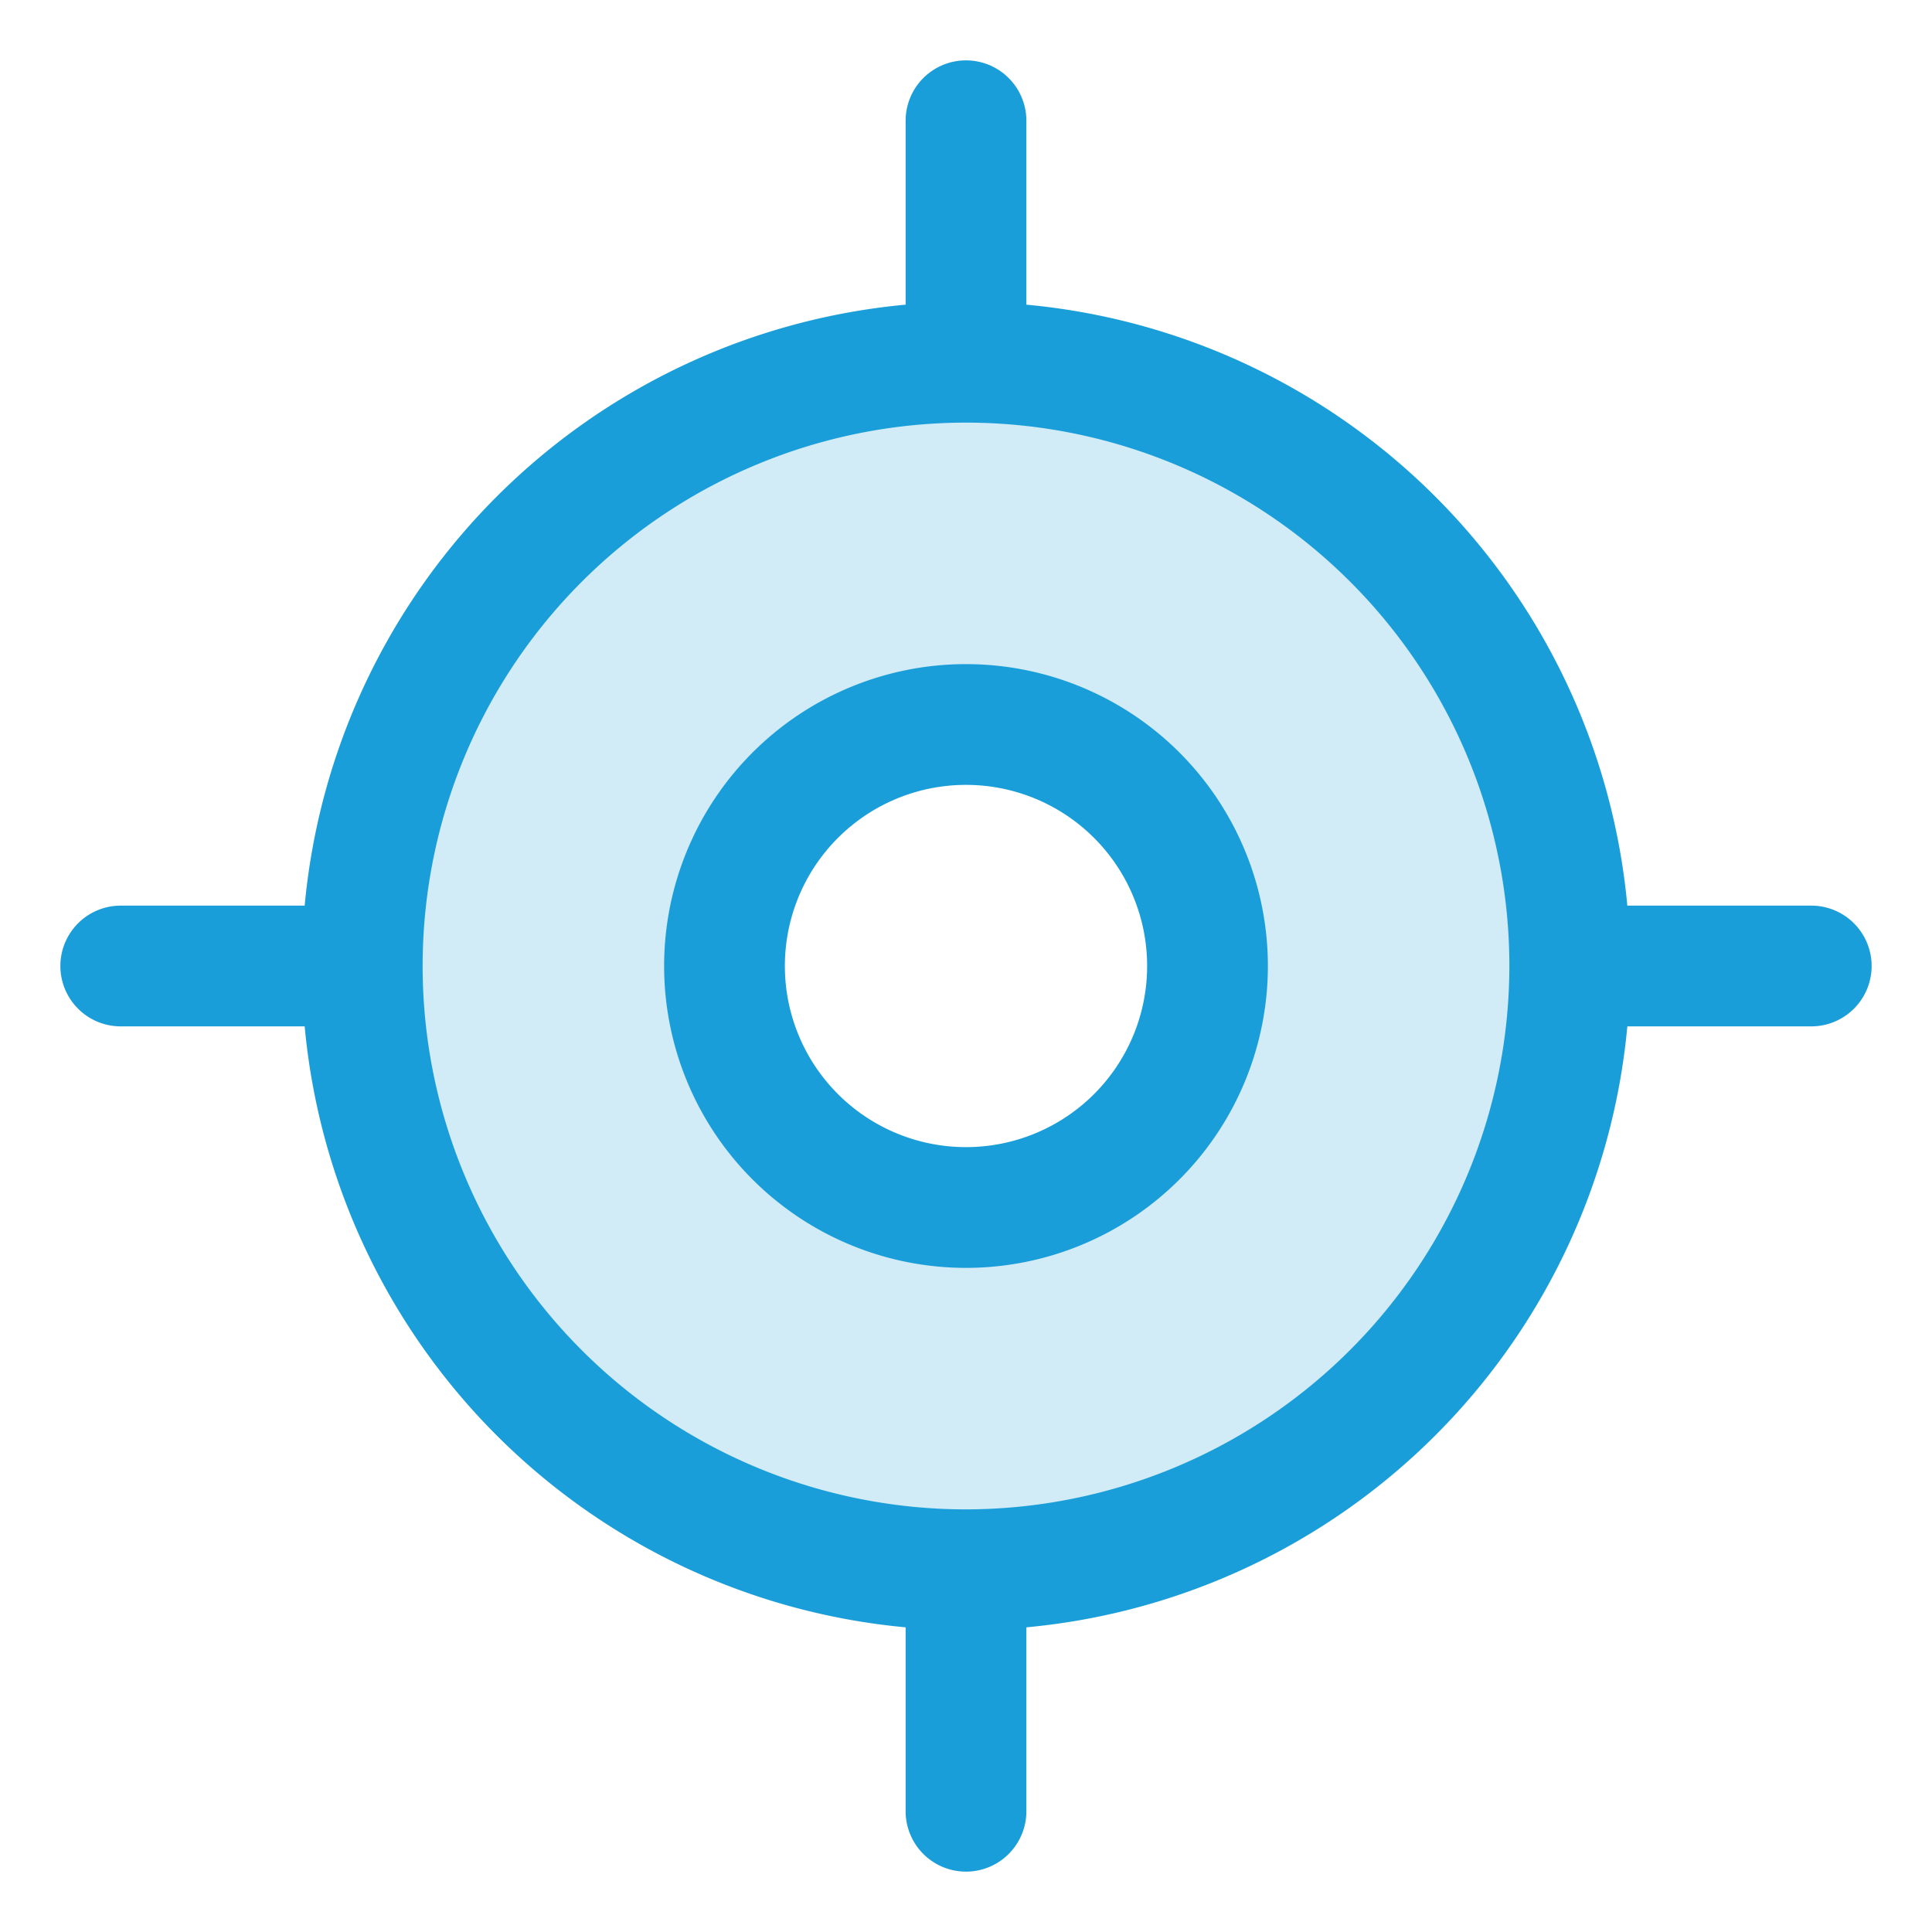 <svg xmlns="http://www.w3.org/2000/svg" width="80" height="80" fill="#1a9eda" viewBox="0 0 256 256"><path d="M128,48a80,80,0,1,0,80,80A80,80,0,0,0,128,48Zm0,112a32,32,0,1,1,32-32A32,32,0,0,1,128,160Z" opacity="0.2"></path><path d="M240,120H215.63A88.13,88.13,0,0,0,136,40.37V16a8,8,0,0,0-16,0V40.37A88.13,88.13,0,0,0,40.37,120H16a8,8,0,0,0,0,16H40.37A88.13,88.13,0,0,0,120,215.63V240a8,8,0,0,0,16,0V215.63A88.13,88.13,0,0,0,215.63,136H240a8,8,0,0,0,0-16ZM128,200a72,72,0,1,1,72-72A72.08,72.08,0,0,1,128,200Zm0-112a40,40,0,1,0,40,40A40,40,0,0,0,128,88Zm0,64a24,24,0,1,1,24-24A24,24,0,0,1,128,152Z"></path></svg>